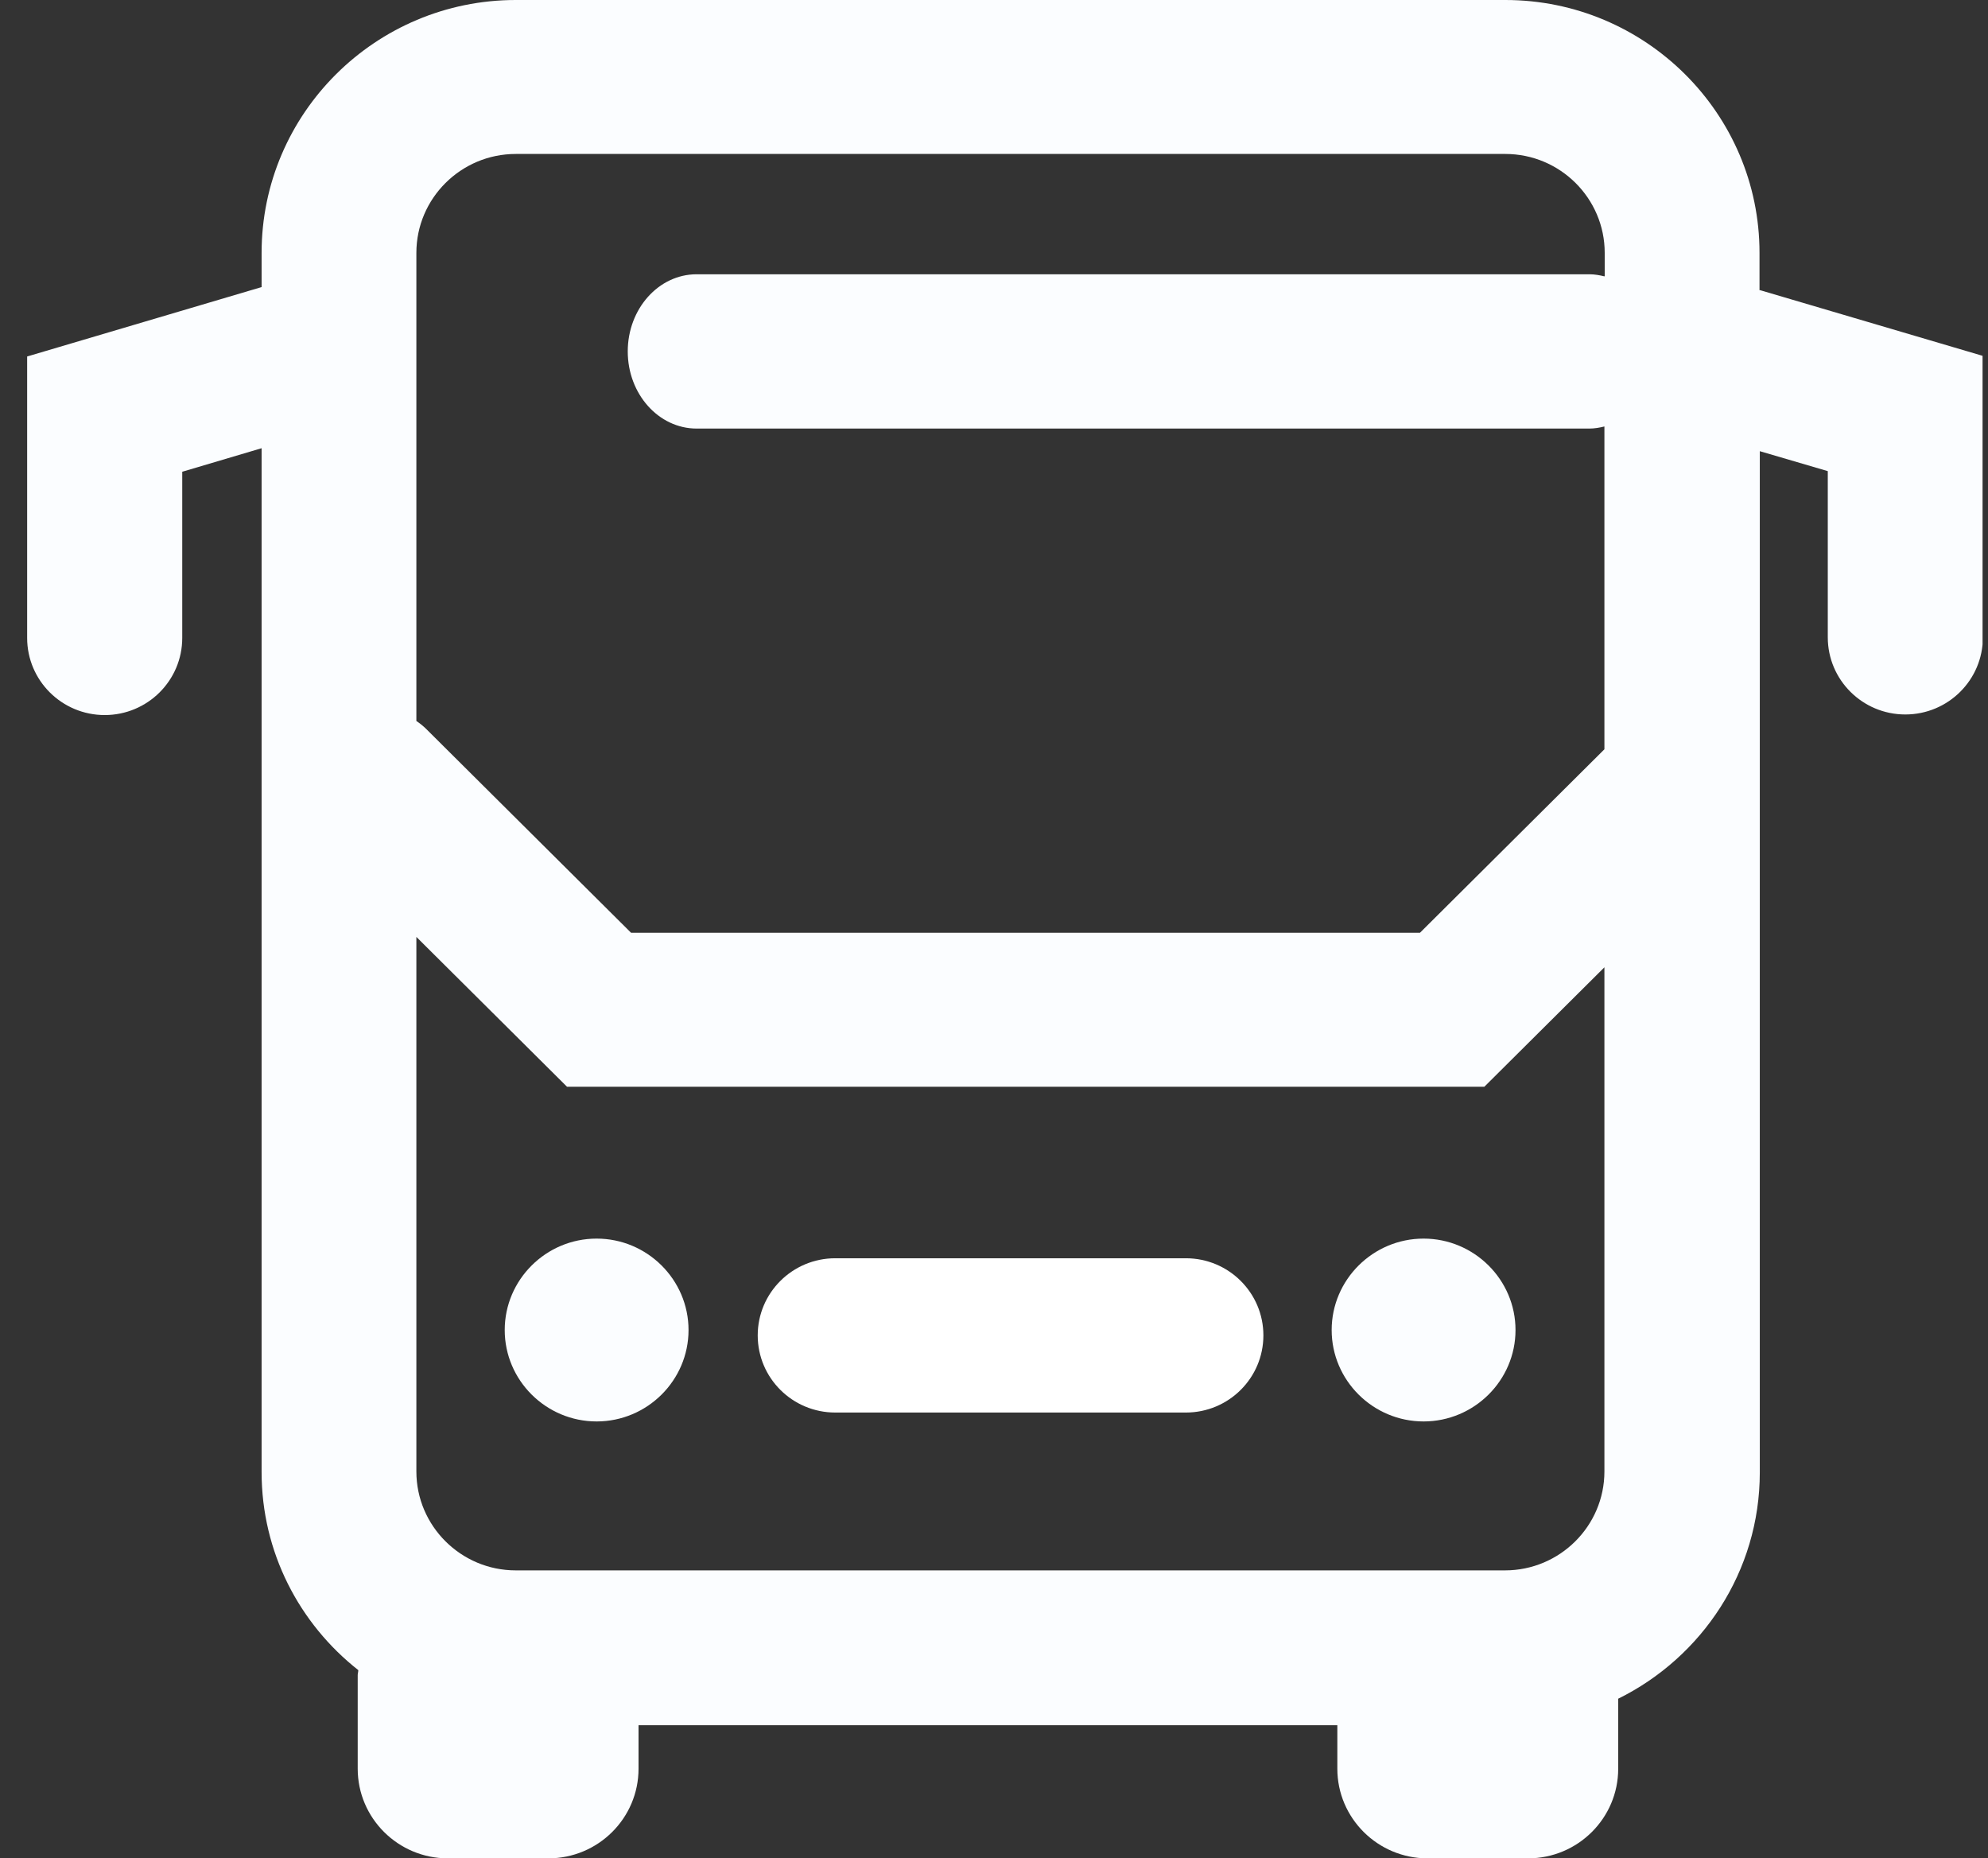 <?xml version="1.0" encoding="UTF-8"?> <svg xmlns="http://www.w3.org/2000/svg" width="61" height="57" viewBox="0 0 61 57" fill="none"><rect x="0" y="0" width="61" height="57" fill="#333333" stroke="none"/><g clip-path="url(#clip0_533_18)"><path d="M36.387 38.6H25.629C24.315 38.6 23.25 39.66 23.25 40.966C23.25 42.273 24.315 43.333 25.629 43.333H36.387C37.701 43.333 38.766 42.273 38.766 40.966C38.766 39.66 37.701 38.6 36.387 38.6Z" fill="white"></path><path d="M18.307 37.997C16.754 37.997 15.487 39.258 15.487 40.802C15.487 42.346 16.754 43.606 18.307 43.606C19.86 43.606 21.127 42.346 21.127 40.802C21.127 39.258 19.86 37.997 18.307 37.997Z" fill="#FBFDFF"></path><path d="M43.681 37.997C42.129 37.997 40.861 39.258 40.861 40.802C40.861 42.346 42.129 43.606 43.681 43.606C45.234 43.606 46.502 42.346 46.502 40.802C46.502 39.258 45.234 37.997 43.681 37.997Z" fill="#FBFDFF"></path><path d="M53.989 8.908V7.757C53.989 3.481 50.489 0 46.189 0H15.826C11.527 0 8.027 3.481 8.027 7.757V8.807L0.833 10.936V19.57C0.833 20.876 1.899 21.936 3.213 21.936C4.527 21.936 5.592 20.876 5.592 19.57V14.472L8.027 13.75V45.16C8.027 47.617 9.184 49.81 10.994 51.235C10.994 51.29 10.976 51.336 10.976 51.39V54.259C10.976 55.776 12.216 57.009 13.741 57.009H16.828C18.353 57.009 19.593 55.776 19.593 54.259V52.925H41.035V54.259C41.035 55.776 42.276 57.009 43.801 57.009H46.888C48.413 57.009 49.653 55.776 49.653 54.259V52.112C52.225 50.842 53.998 48.211 53.998 45.169V13.841L56.084 14.453V19.551C56.084 20.858 57.149 21.918 58.463 21.918C59.777 21.918 60.843 20.858 60.843 19.551V10.918L53.998 8.899L53.989 8.908ZM46.189 48.175H15.826C14.145 48.175 12.776 46.813 12.776 45.141V28.742L17.398 33.338H45.546L49.23 29.674V45.141C49.23 46.813 47.861 48.175 46.18 48.175H46.189ZM49.23 8.478C49.083 8.442 48.927 8.414 48.771 8.414H21.375C20.209 8.414 19.262 9.474 19.262 10.781C19.262 12.087 20.209 13.147 21.375 13.147H48.771C48.927 13.147 49.083 13.119 49.23 13.083V22.986L43.571 28.614H19.363L13.08 22.365C12.988 22.274 12.887 22.192 12.776 22.118V7.757C12.776 6.085 14.145 4.723 15.826 4.723H46.189C47.871 4.723 49.239 6.085 49.239 7.757V8.469L49.23 8.478Z" fill="#FBFDFF"></path></g><defs><clipPath id="clip0_533_18"><rect width="60" height="57" fill="white" transform="translate(0.833)"></rect></clipPath></defs></svg> 
